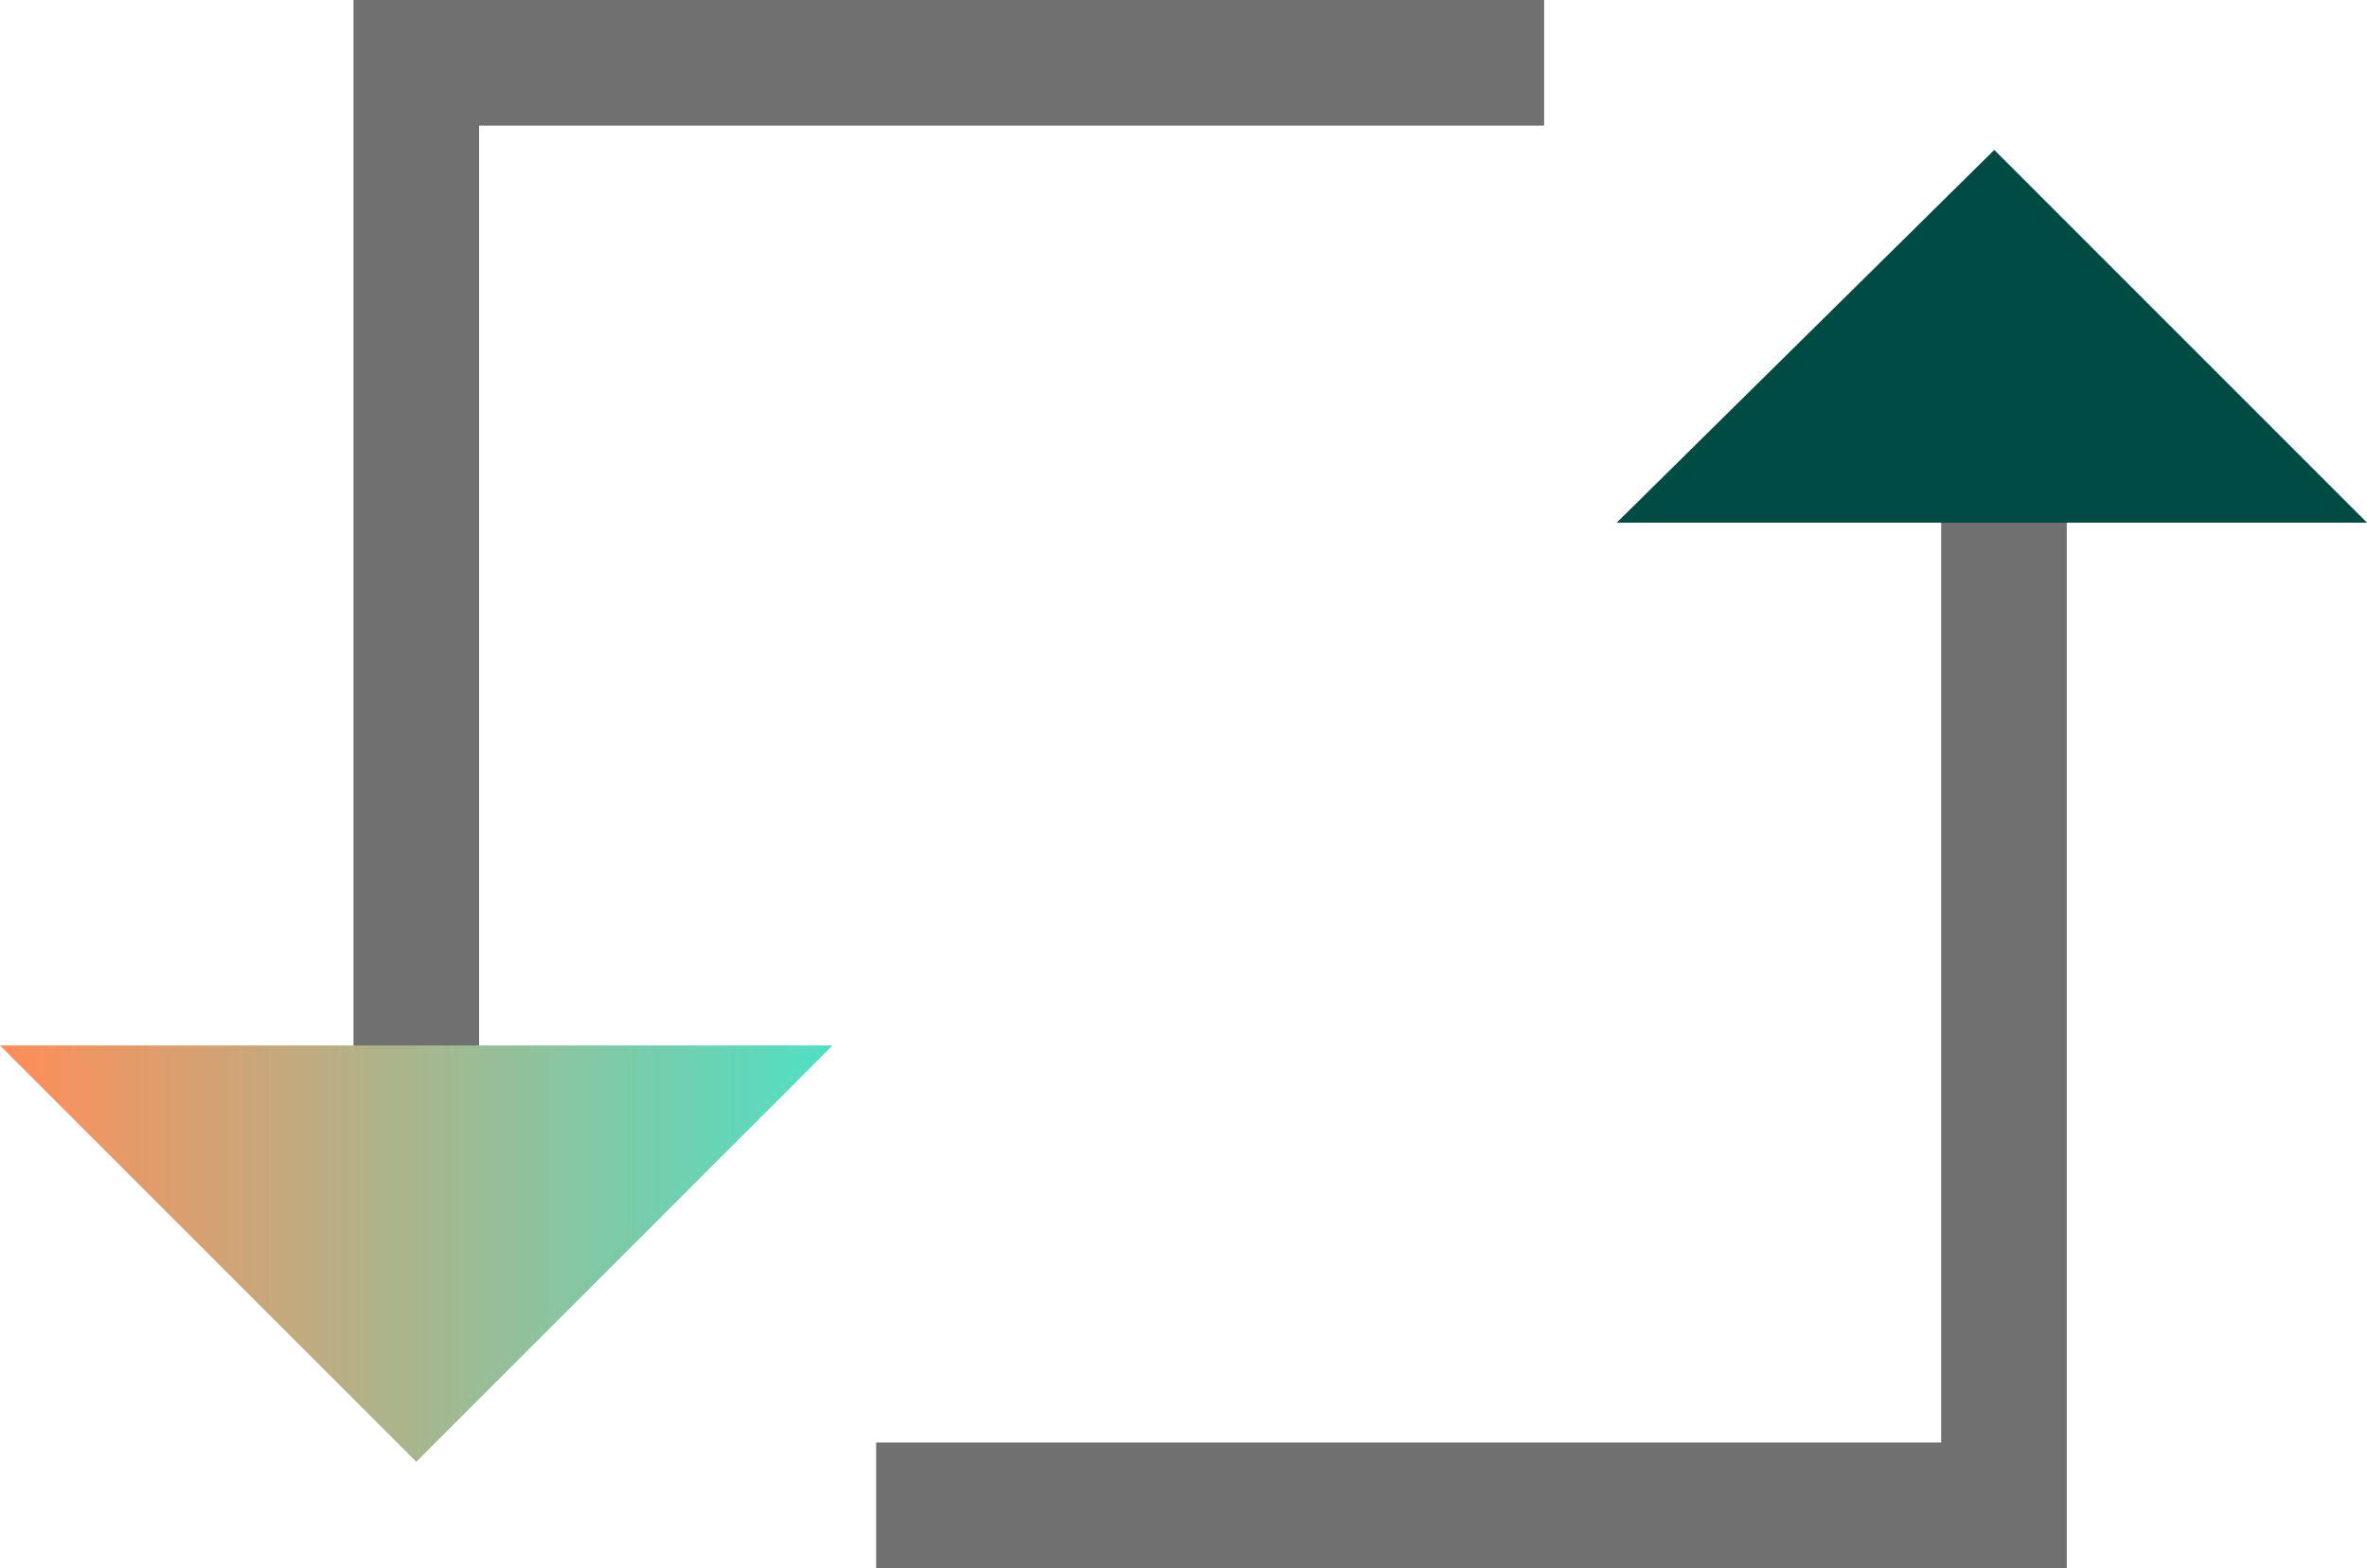 <svg xmlns="http://www.w3.org/2000/svg" xmlns:xlink="http://www.w3.org/1999/xlink" width="48.9" height="32.395" viewBox="0 0 48.9 32.395">
  <defs>
    <linearGradient id="linear-gradient" x1="0.003" y1="155.755" x2="1.005" y2="155.755" gradientUnits="objectBoundingBox">
      <stop offset="0" stop-color="#ff8d58"/>
      <stop offset="0.998" stop-color="#4fe0c4"/>
    </linearGradient>
    <linearGradient id="linear-gradient-2" x1="47.834" y1="169.721" x2="48.542" y2="169.721" gradientUnits="objectBoundingBox">
      <stop offset="0" stop-color="#004c44"/>
      <stop offset="0.084" stop-color="#054540"/>
      <stop offset="0.378" stop-color="#133234"/>
      <stop offset="0.68" stop-color="#1b272d"/>
      <stop offset="1" stop-color="#1e232b"/>
    </linearGradient>
  </defs>
  <g id="Group_44814" data-name="Group 44814" transform="translate(2065.6 -7570.703)">
    <g id="Group_44813" data-name="Group 44813">
      <g id="Group_44812" data-name="Group 44812">
        <g id="Group_44811" data-name="Group 44811">
          <path id="Path_169858" data-name="Path 169858" d="M334.6,802.4H311.3v20.7" transform="translate(-2368.3 6769.6)" fill="none" stroke="#707070" stroke-miterlimit="10" stroke-width="2.595"/>
          <path id="Path_169859" data-name="Path 169859" d="M302.7,822.7l8.6,8.6,8.6-8.6Z" transform="translate(-2368.3 6769.6)" fill="url(#linear-gradient)"/>
          <path id="Path_169860" data-name="Path 169860" d="M320.8,832.2h23.3V811.5" transform="translate(-2368.3 6769.6)" fill="none" stroke="#707070" stroke-miterlimit="10" stroke-width="2.595"/>
          <path id="Path_169861" data-name="Path 169861" d="M351.6,811.9l-7.7-7.7-7.8,7.7Z" transform="translate(-2368.3 6769.6)" fill="url(#linear-gradient-2)"/>
        </g>
      </g>
    </g>
  </g>
</svg>
